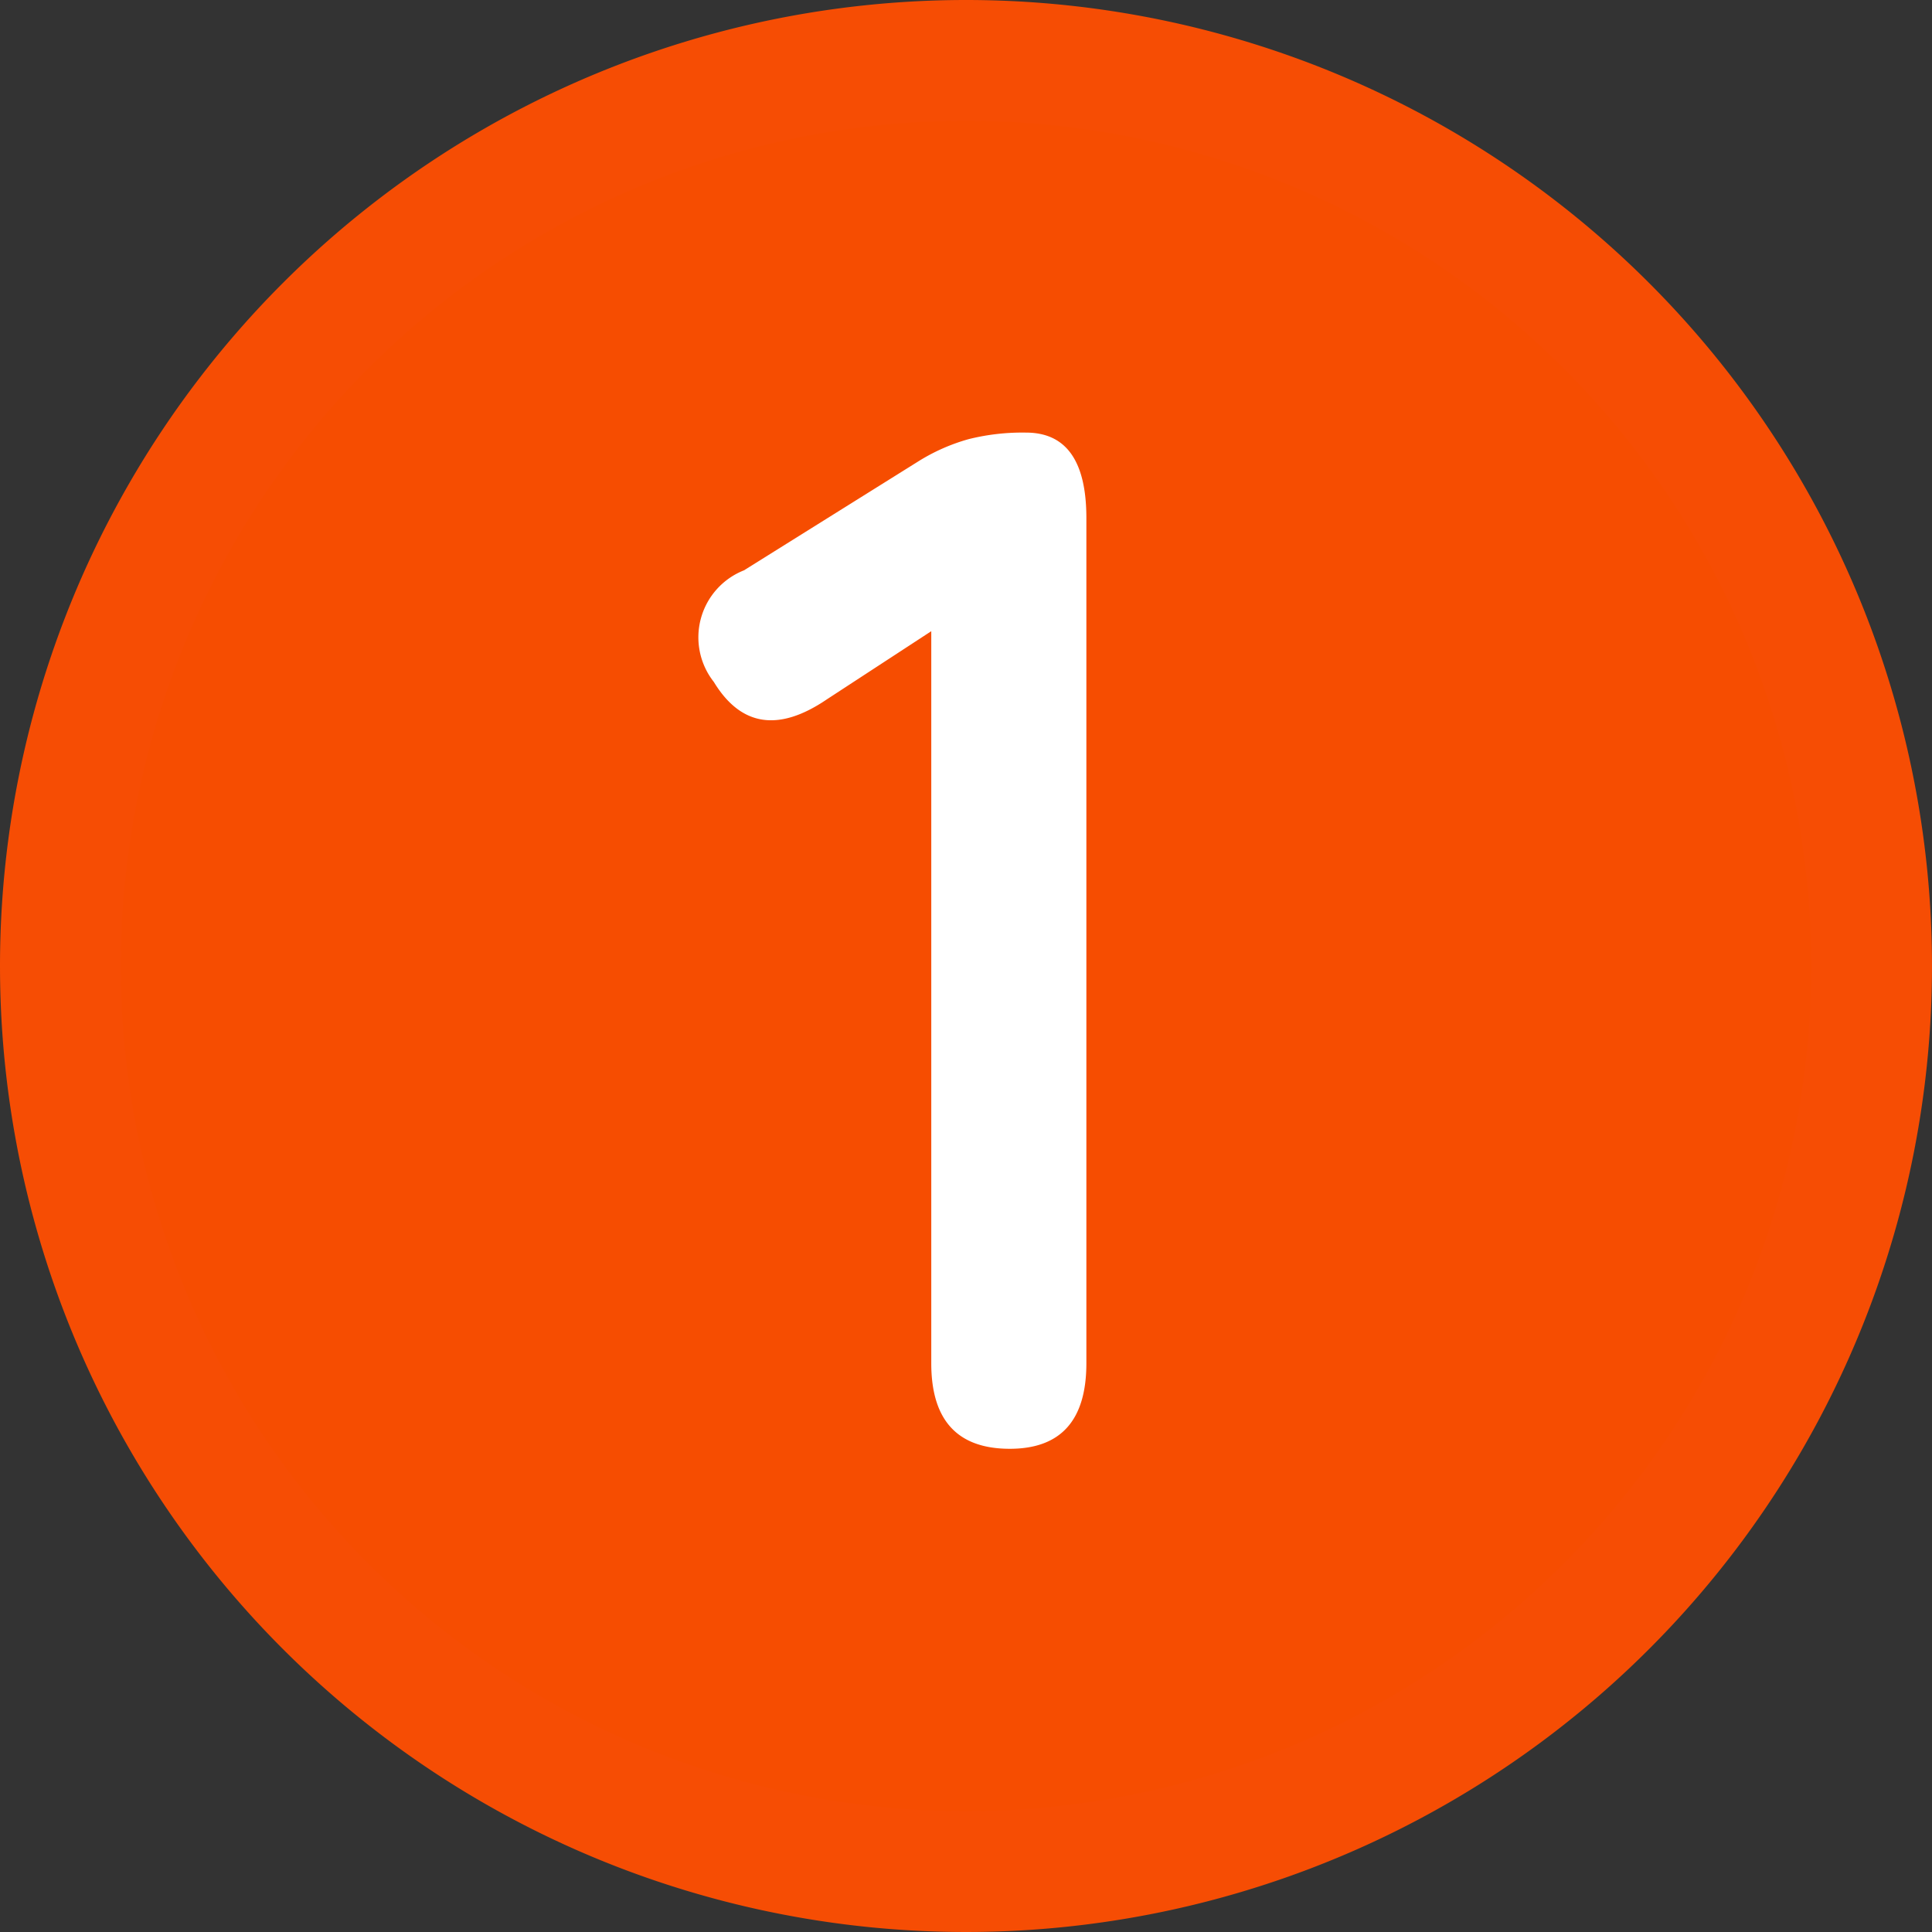 <svg xmlns="http://www.w3.org/2000/svg" width="31.986" height="31.986" viewBox="0 0 31.986 31.986">
  <rect x="0" y="0" width="31.986" height="31.986" fill="#333333" stroke="none"/>
  <g id="maru_1" transform="translate(1 -4.014)">
    <path id="パス_79631" data-name="パス 79631" d="M14.993,0A14.993,14.993,0,1,1,0,14.993,14.993,14.993,0,0,1,14.993,0Z" transform="translate(0 5.014)" fill="#f64d01" stroke="#f64d04" stroke-width="2"/>
    <path id="パス_79855" data-name="パス 79855" d="M.732,0q-1.3,0-1.3-1.416v-12.12l-1.728,1.128q-1.2.816-1.872-.288a1.193,1.193,0,0,1,.5-1.848l2.88-1.8a3.185,3.185,0,0,1,.84-.372A3.671,3.671,0,0,1,1-16.824Q2-16.824,2-15.408V-1.416Q2,0,.732,0Z" transform="translate(14.986 28)" fill="#fff"/>
  </g>
</svg>
